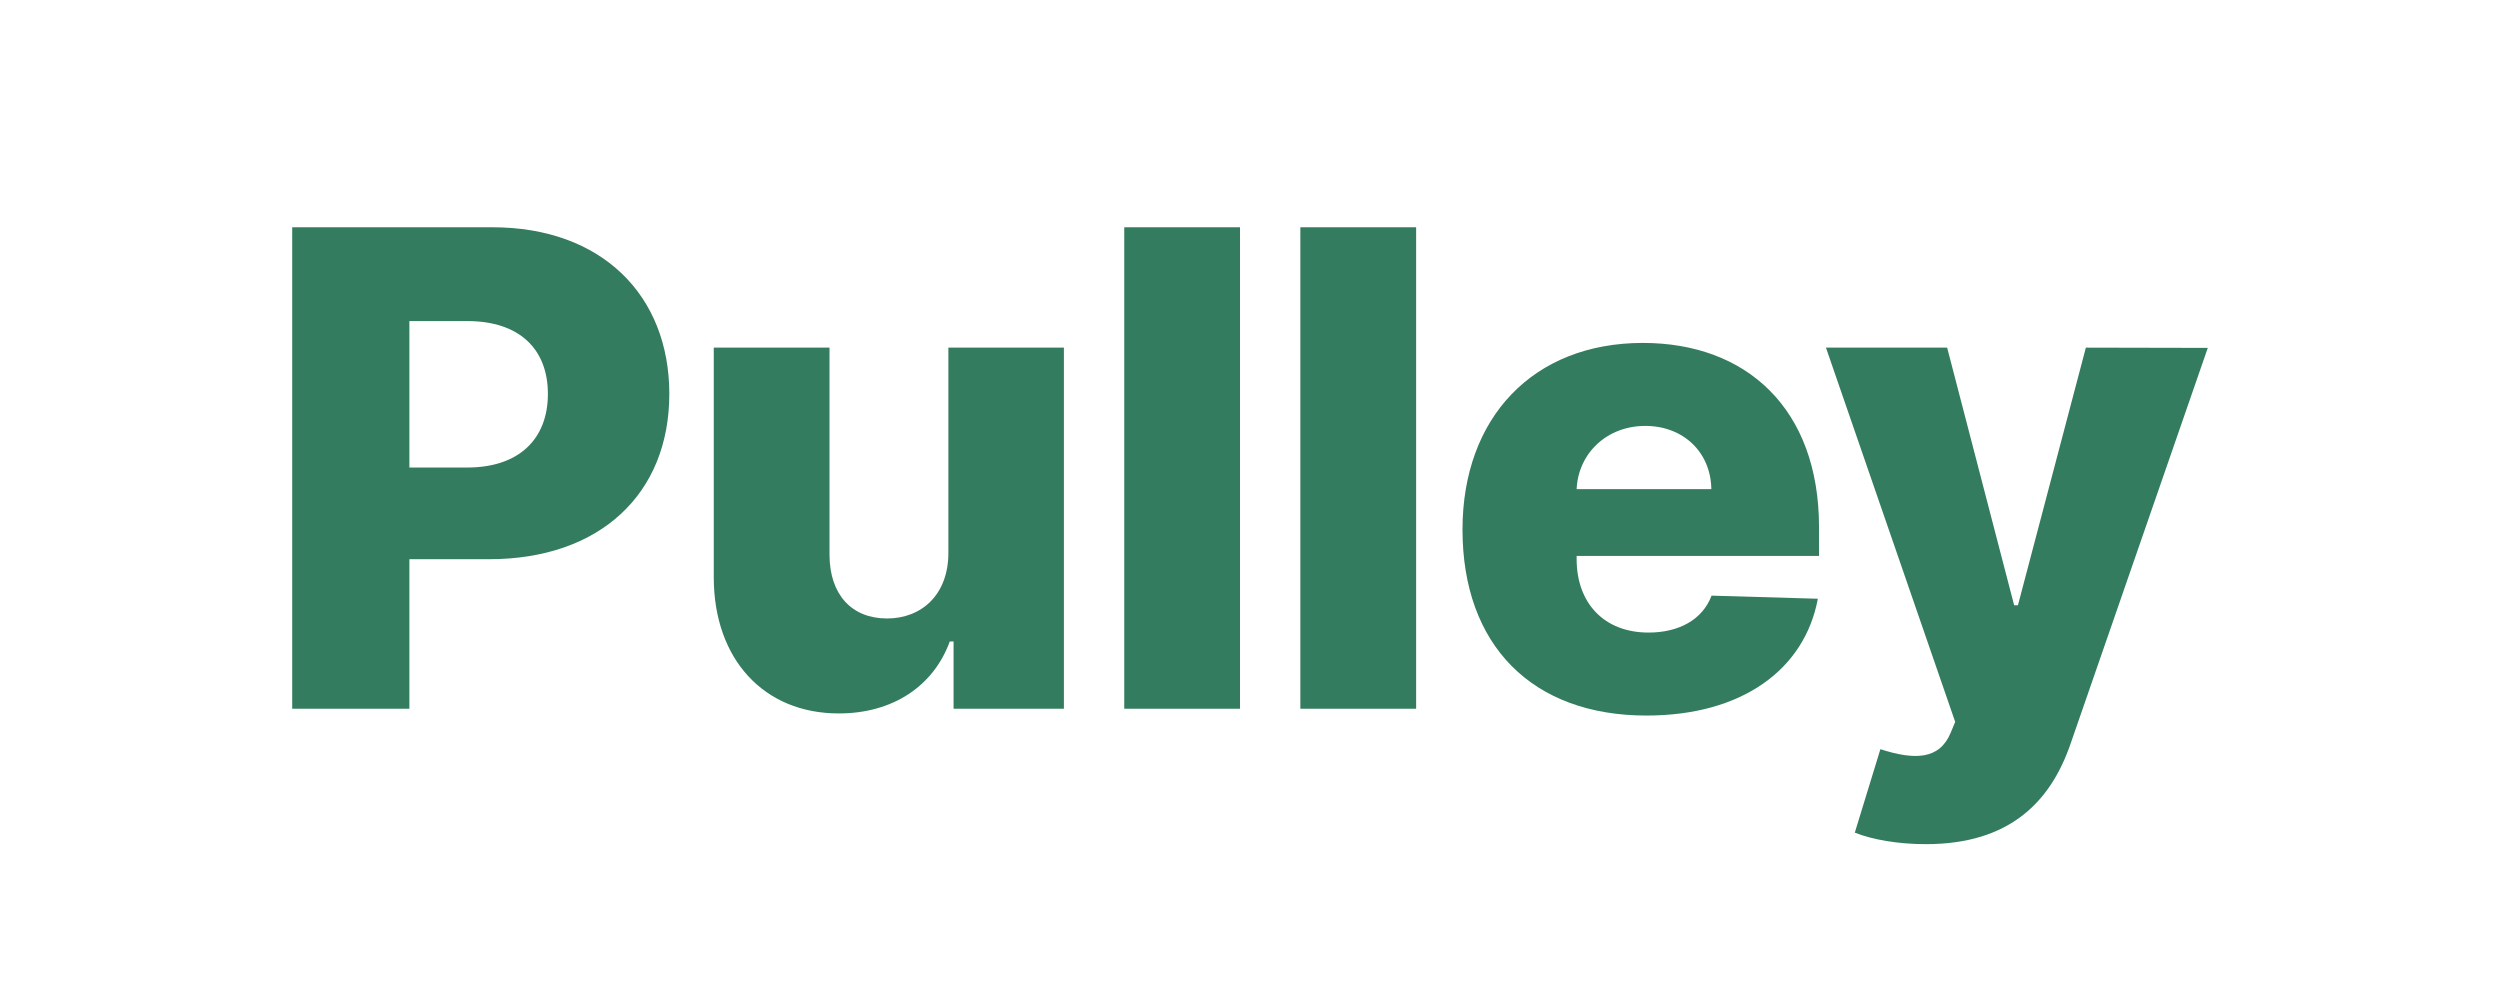 <svg width="77" height="31" viewBox="0 0 77 31" fill="none" xmlns="http://www.w3.org/2000/svg">
<path d="M9 21.829H12.609V17.224H15.059C18.479 17.224 20.615 15.211 20.615 12.134C20.615 9.085 18.523 7 15.169 7H9V21.829ZM12.609 14.4V9.889H14.388C16.007 9.889 16.875 10.758 16.875 12.134C16.875 13.502 16.007 14.4 14.388 14.4H12.609Z" fill="#347C5F"/>
<path d="M29.21 17.029C29.21 18.325 28.378 19.049 27.321 19.049C26.227 19.049 25.557 18.31 25.549 17.101V10.707H21.984V17.796C21.991 20.309 23.53 21.974 25.834 21.974C27.511 21.974 28.758 21.12 29.253 19.758H29.37V21.829H32.768V10.707H29.21V17.029Z" fill="#347C5F"/>
<path d="M38.192 7H34.627V21.829H38.192V7Z" fill="#347C5F"/>
<path d="M43.617 7H40.051V21.829H43.617V7Z" fill="#347C5F"/>
<path d="M50.711 22.039C53.649 22.039 55.581 20.627 55.99 18.441L52.716 18.346C52.439 19.085 51.71 19.483 50.776 19.483C49.406 19.483 48.56 18.578 48.56 17.217V17.123H56.026V16.239C56.026 12.575 53.78 10.562 50.601 10.562C47.218 10.562 45.045 12.865 45.045 16.312C45.045 19.874 47.189 22.039 50.711 22.039ZM48.56 15.066C48.611 13.959 49.493 13.118 50.674 13.118C51.848 13.118 52.694 13.93 52.709 15.066H48.56Z" fill="#347C5F"/>
<path d="M59.316 26C61.883 26 63.158 24.711 63.778 22.894L68 10.715L64.245 10.707L62.152 18.643H62.036L59.972 10.707H56.239L60.22 22.235L60.081 22.568C59.739 23.401 58.966 23.415 57.916 23.075L57.128 25.645C57.668 25.862 58.463 26 59.316 26Z" fill="#347C5F"/>
</svg>
